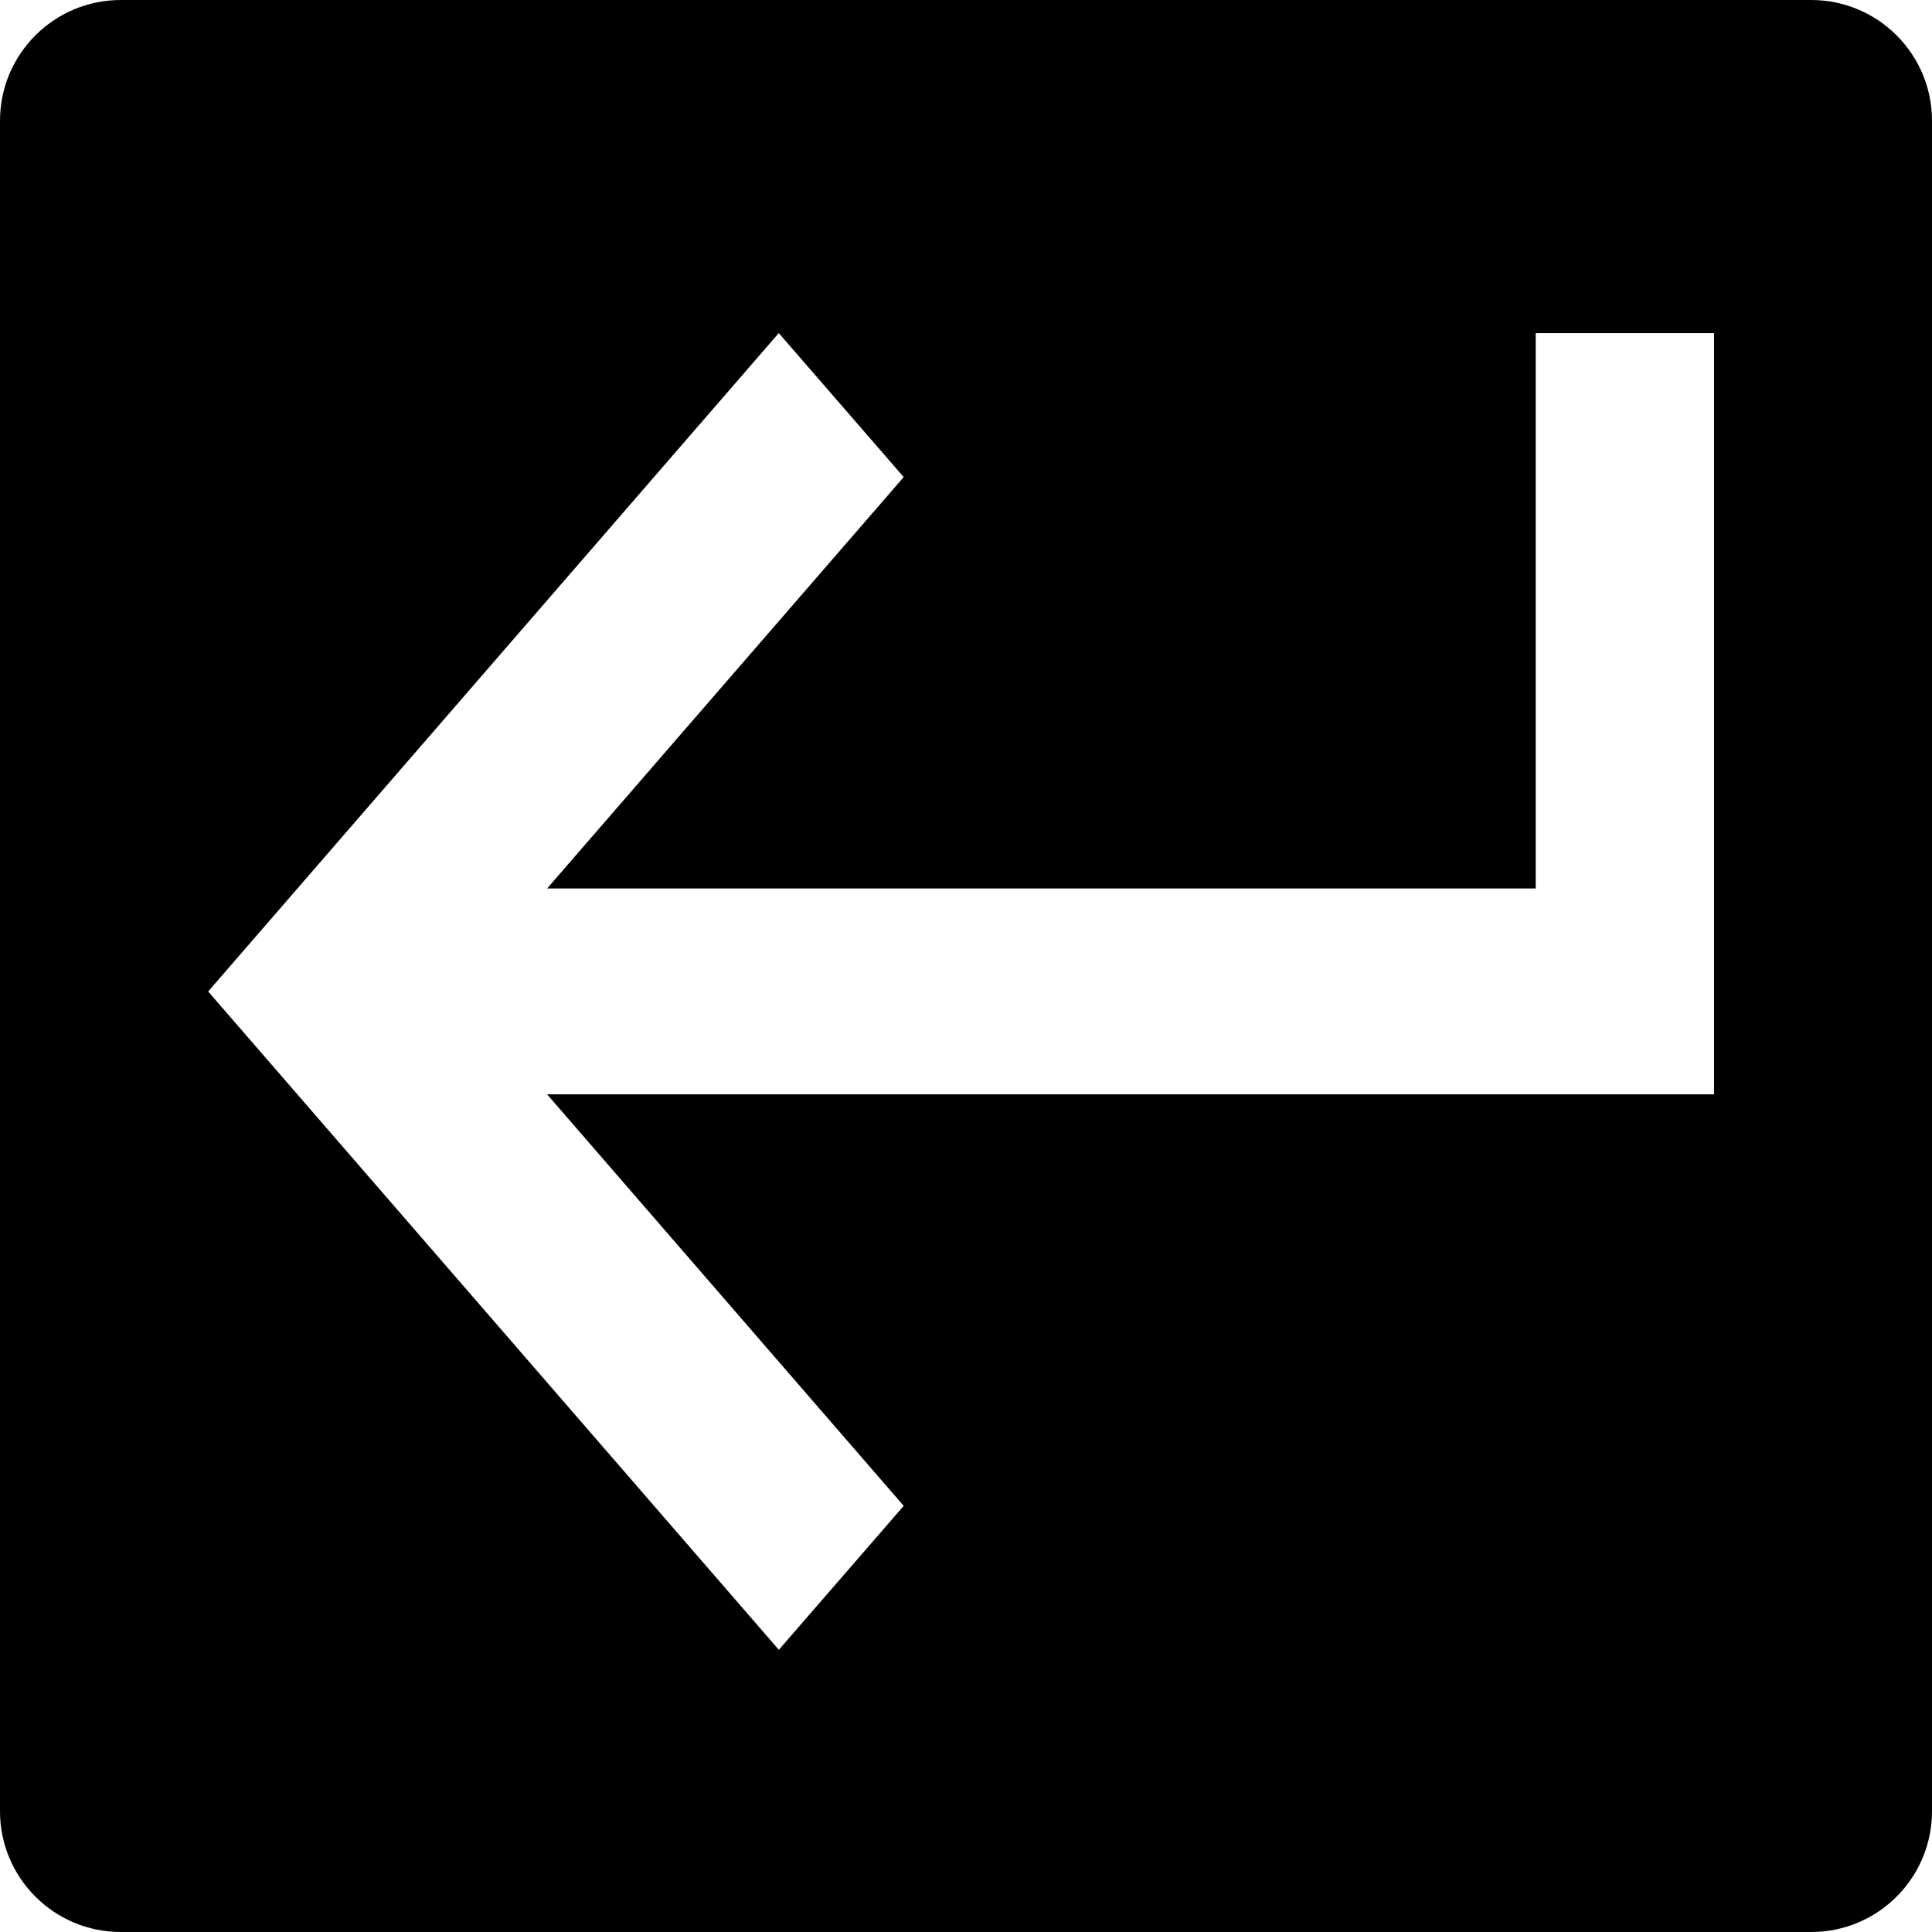 <svg xmlns="http://www.w3.org/2000/svg" viewBox="0 0 16 16">
	<path d="M1,0 L15,0 C15.552,-1.01453063e-16 16,0.448 16,1 L16,15 C16,15.552 15.552,16 15,16 L1,16 C0.448,16 6.76353751e-17,15.552 0,15 L0,1 C-6.76353751e-17,0.448 0.448,1.01453063e-16 1,0 Z M12.718,2.759 L12.718,7.358 L12.357,7.358 L10.519,7.358 L4.531,7.358 L7.484,3.951 L6.45,2.759 L6.449,2.759 L1.724,8.211 L6.45,13.663 L7.484,12.471 L4.531,9.063 L10.519,9.063 L10.519,9.063 L12.718,9.063 L14.195,9.063 L14.195,7.358 L14.195,2.759 L12.718,2.759 Z"/>
</svg>
